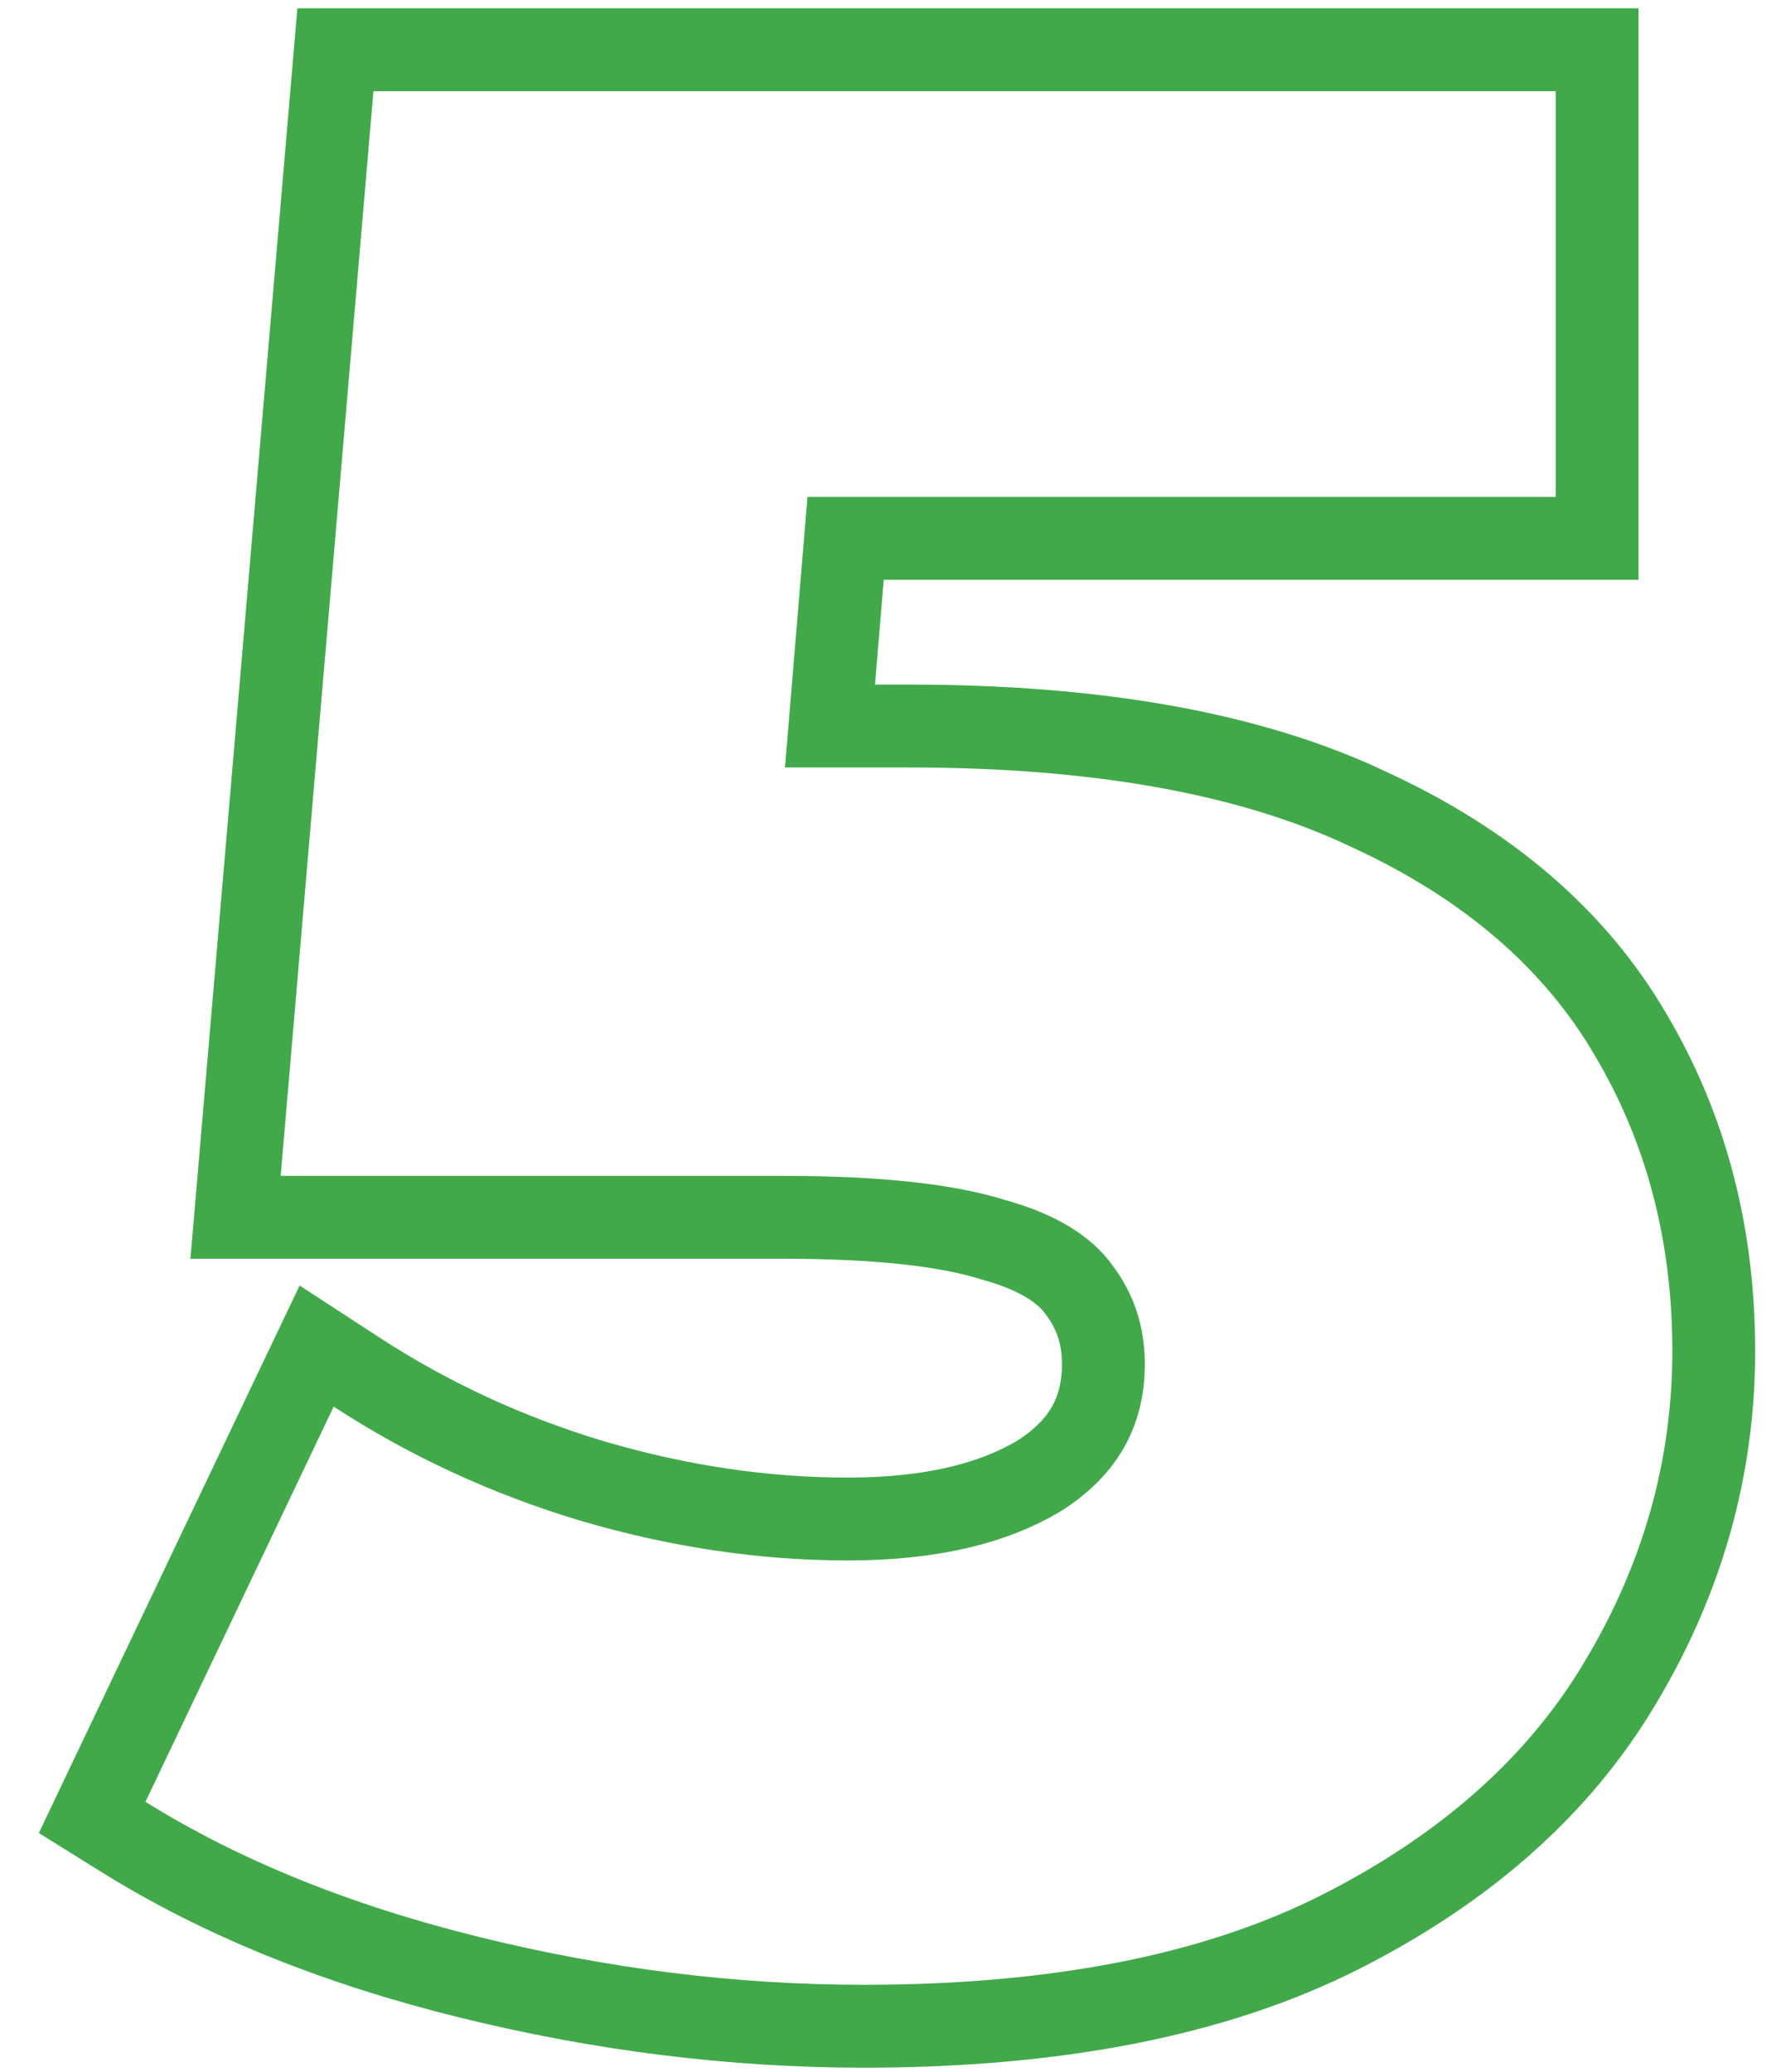 <?xml version="1.0" encoding="UTF-8"?> <svg xmlns="http://www.w3.org/2000/svg" width="43" height="50" viewBox="0 0 43 50" fill="none"> <path d="M2.609 43.05L2.225 43.857L2.983 44.329C5.35 45.803 8.14 46.927 11.337 47.715C14.526 48.502 17.7 48.896 20.856 48.896C25.475 48.896 29.336 48.157 32.381 46.612C35.374 45.093 37.643 43.097 39.123 40.601C40.62 38.105 41.376 35.433 41.376 32.6C41.376 29.794 40.718 27.248 39.383 24.991C38.024 22.649 35.889 20.84 33.056 19.535C30.185 18.169 26.46 17.52 21.944 17.52H20.039L20.416 12.992H37.56H38.56V11.992V2.2V1.2H37.56H9.016H8.098L8.02 2.115L5.78 28.291L5.687 29.376H6.776H18.936C21.205 29.376 22.857 29.568 23.952 29.907L23.967 29.912L23.982 29.916C25.093 30.223 25.725 30.661 26.055 31.129L26.063 31.141L26.072 31.152C26.447 31.653 26.64 32.229 26.64 32.92C26.64 34.049 26.172 34.913 25.123 35.594C24.007 36.275 22.482 36.656 20.472 36.656C18.441 36.656 16.382 36.352 14.293 35.737C12.25 35.124 10.354 34.247 8.602 33.106L7.645 32.483L7.153 33.514L2.609 43.05Z" stroke="#41A94A" stroke-width="2"></path> </svg> 